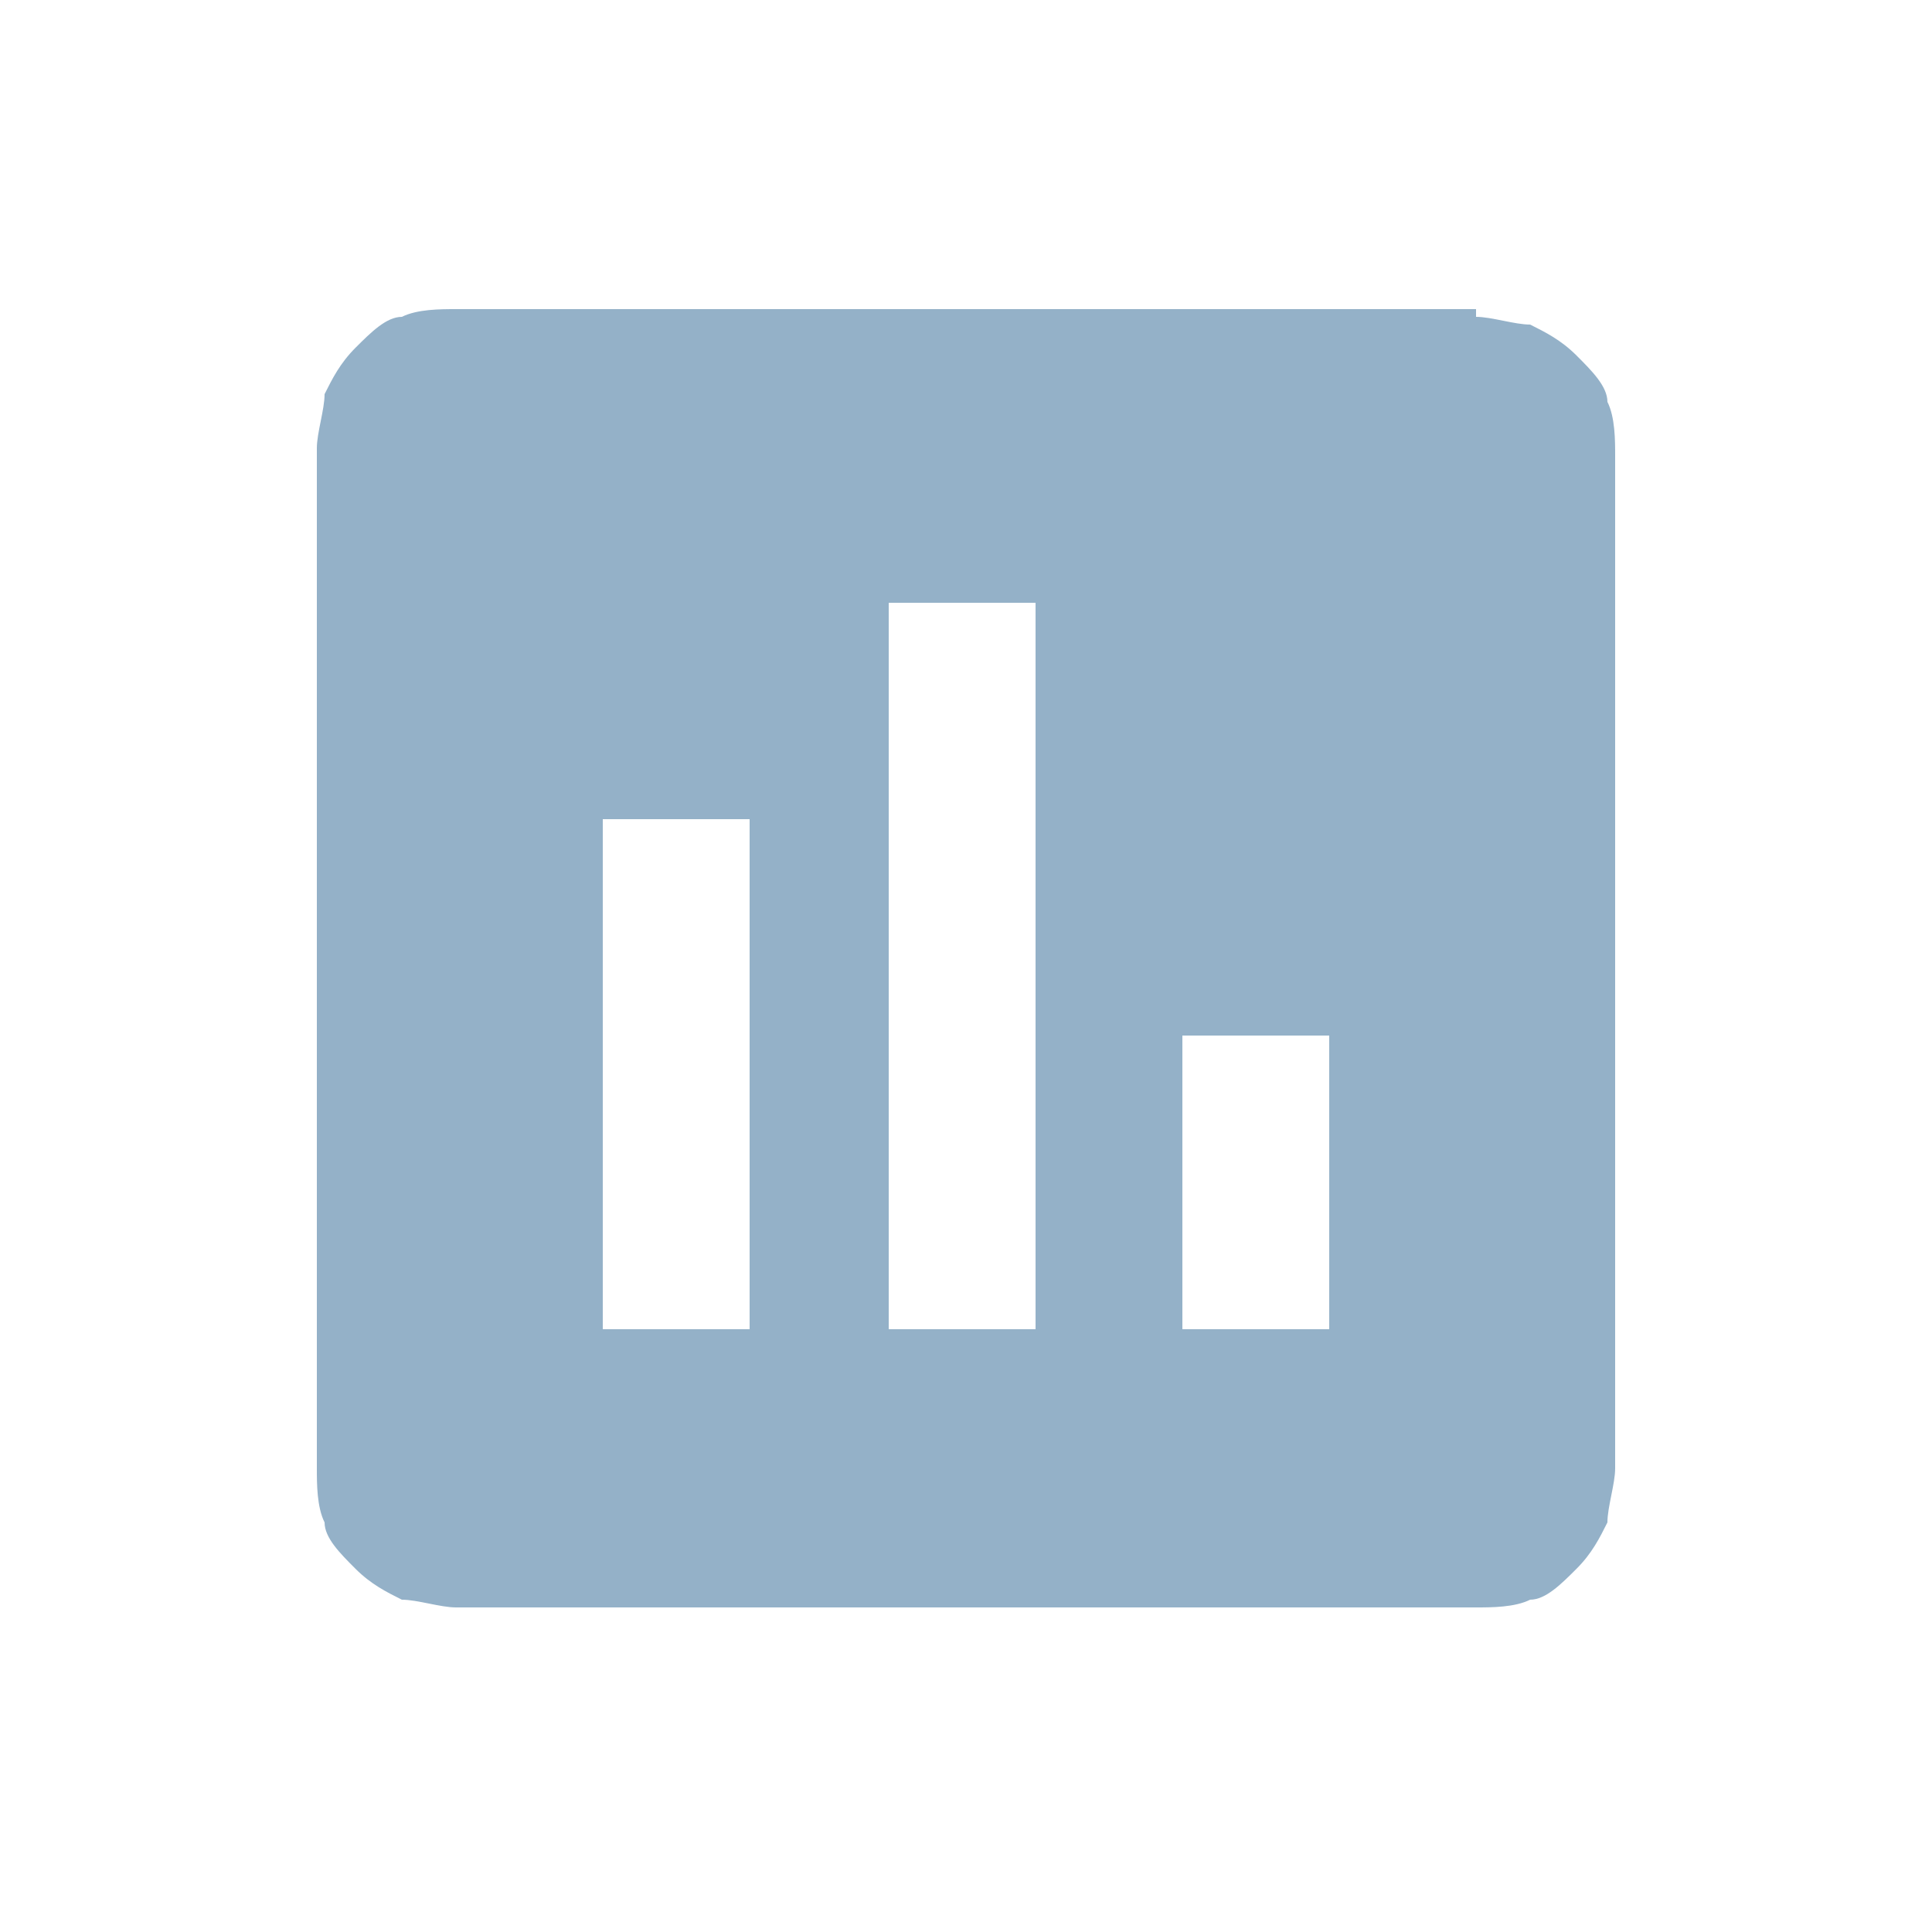 <?xml version="1.0" encoding="UTF-8"?>
<svg xmlns="http://www.w3.org/2000/svg" version="1.1" viewBox="0 0 25 25">
  <defs>
    <style>
      .cls-1 {
        fill: #94b1c8;
      }
    </style>
  </defs>
  <!-- Generator: Adobe Illustrator 28.7.2, SVG Export Plug-In . SVG Version: 1.2.0 Build 154)  -->
  <g>
    <g id="Capa_1">
      <g id="SPC_ICN-Execution-of-Intrastat-procedures">
        <path id="Vector" class="cls-1" d="M17.2,17.2h-1.9v-3.8h1.9v3.8ZM13.4,17.2h-1.9V7.8h1.9v9.4ZM9.7,17.2h-1.9v-6.6h1.9v6.6ZM19.1,4H5.9c-.2,0-.5,0-.7.1-.2,0-.4.2-.6.4-.2.2-.3.4-.4.6,0,.2-.1.5-.1.7v13.2c0,.2,0,.5.1.7,0,.2.2.4.4.6.2.2.4.3.6.4.2,0,.5.1.7.1h13.2c.2,0,.5,0,.7-.1.2,0,.4-.2.6-.4.2-.2.3-.4.4-.6,0-.2.1-.5.1-.7V5.9c0-.2,0-.5-.1-.7,0-.2-.2-.4-.4-.6-.2-.2-.4-.3-.6-.4-.2,0-.5-.1-.7-.1"/>
      </g>
    </g>
  </g>
</svg>